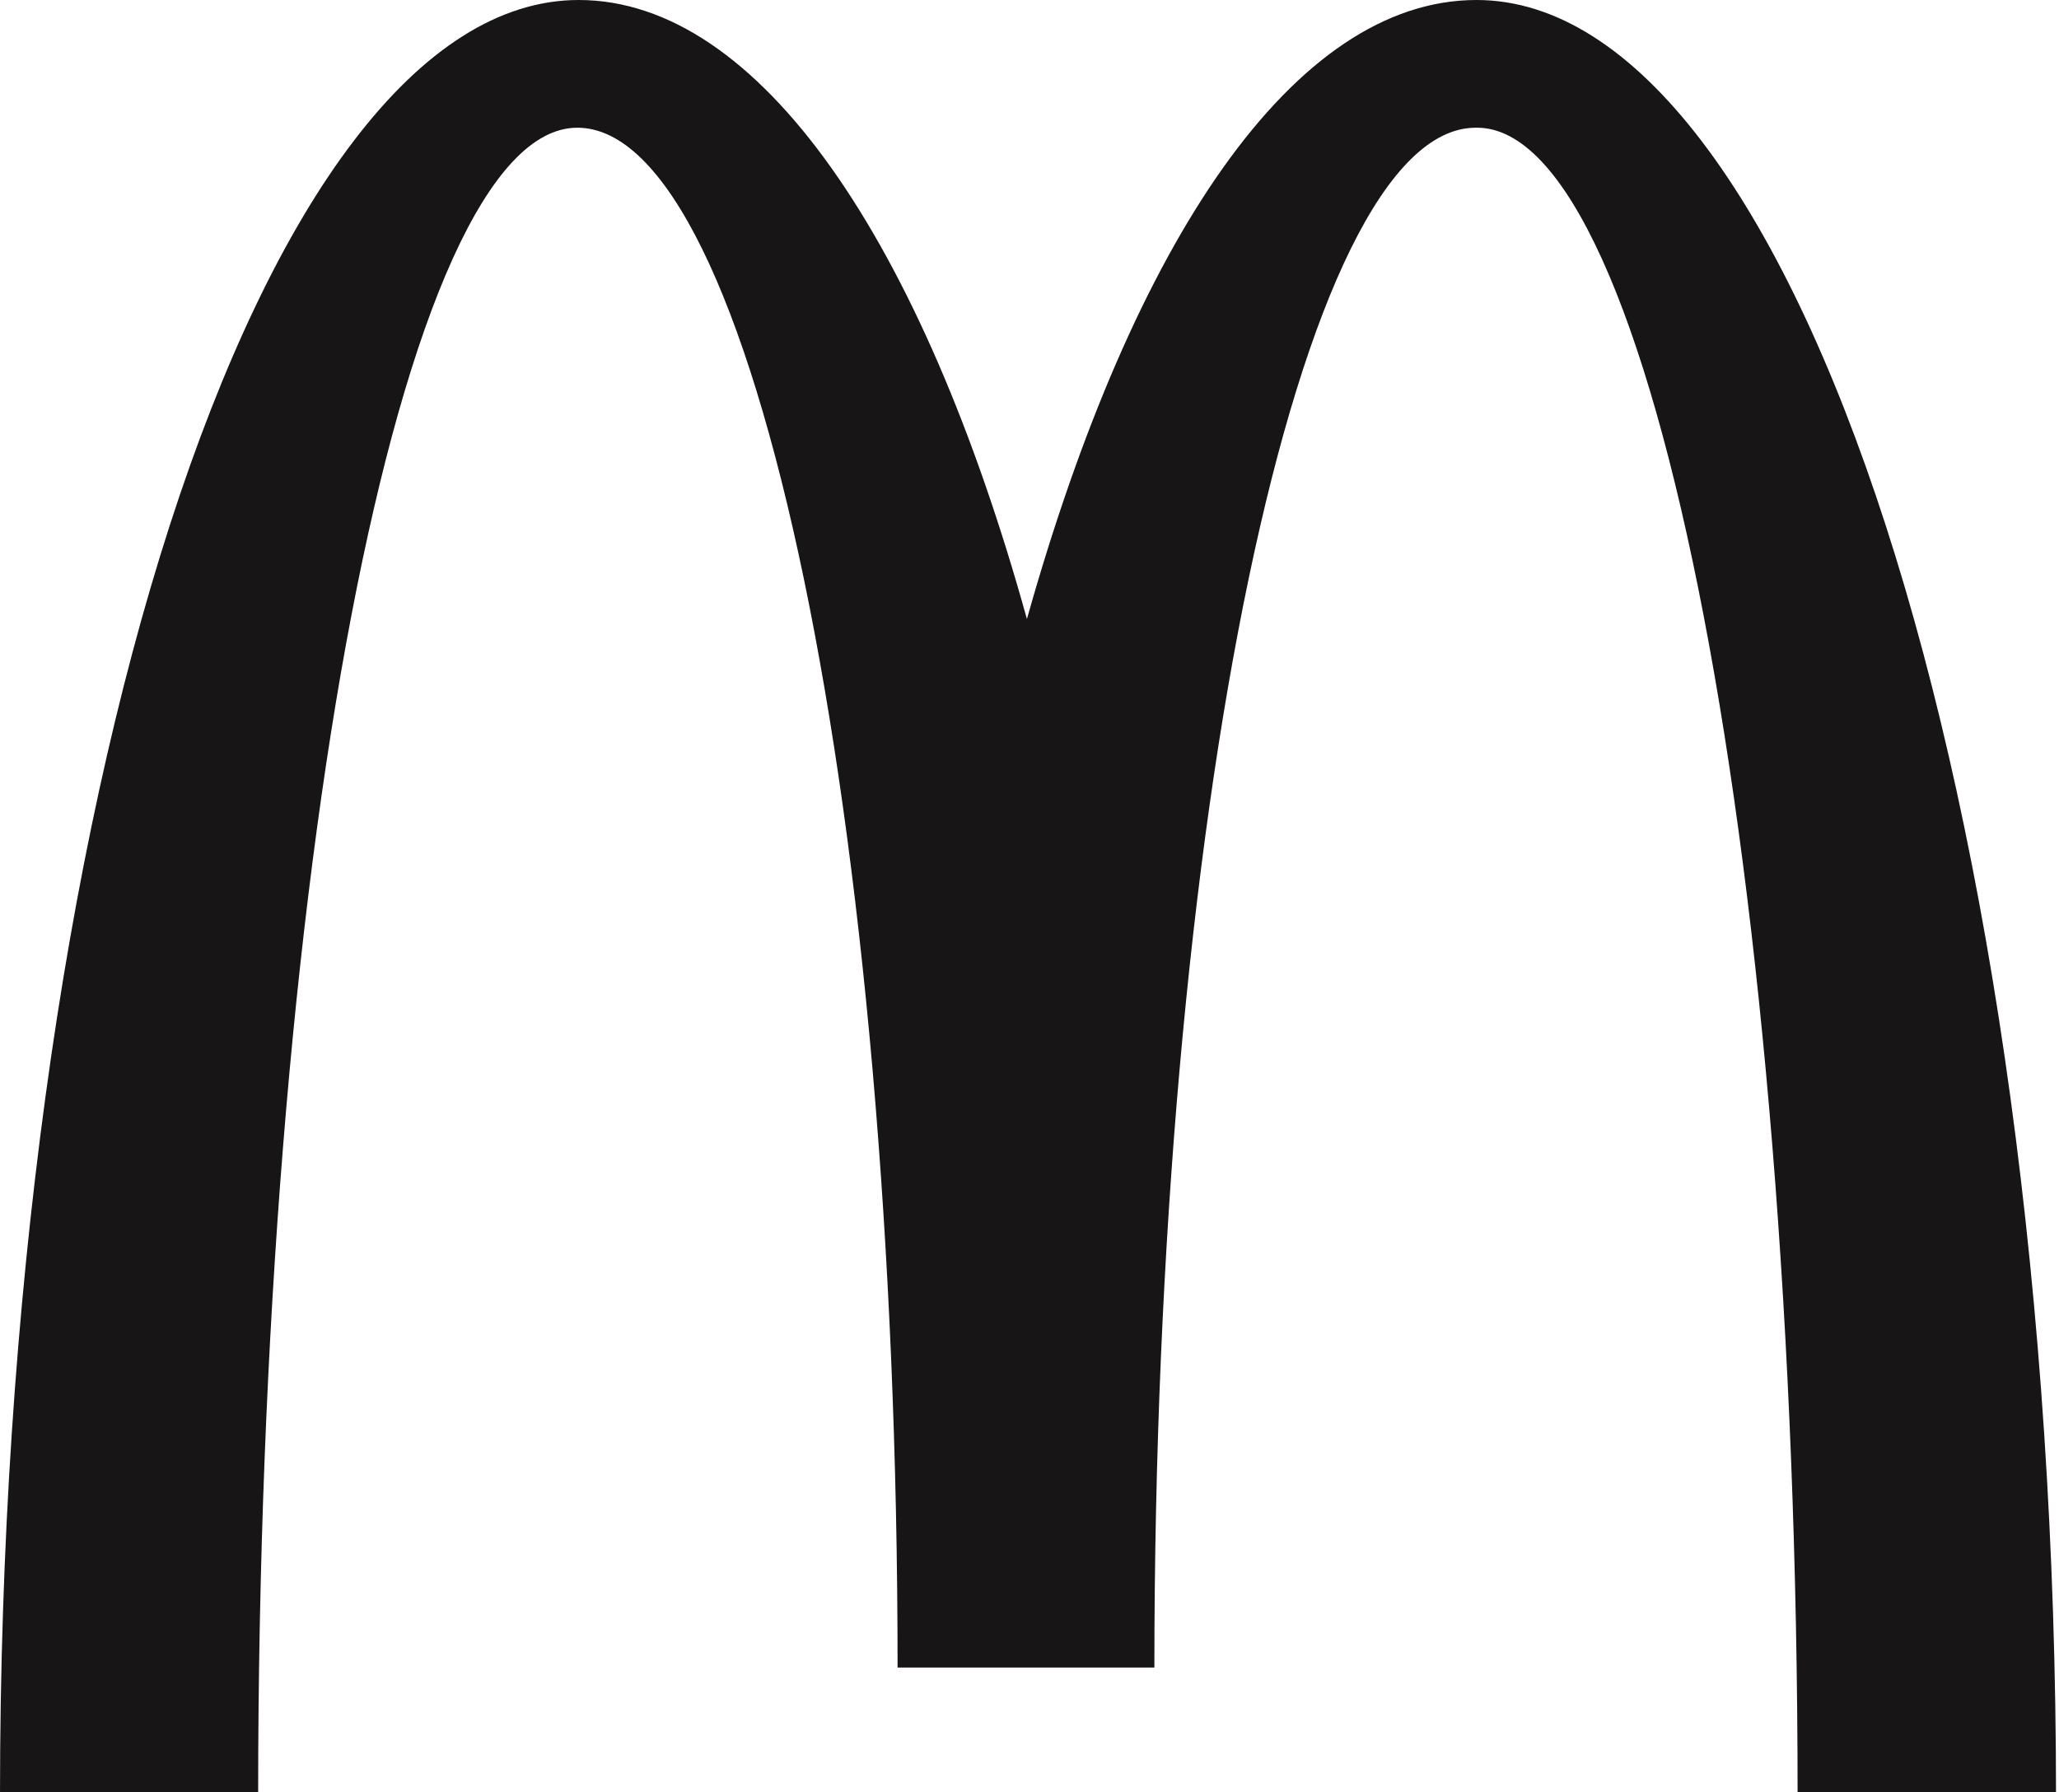 <?xml version="1.0" encoding="UTF-8"?> <svg xmlns="http://www.w3.org/2000/svg" id="Layer_1" data-name="Layer 1" viewBox="0 0 75.93 66.1"><defs><style>.cls-1{fill:#171515;}</style></defs><path class="cls-1" d="M54.47,4.71c6.53,0,11.82,27.53,11.82,61.53h9.53C75.82,29.63,66.21,0,54.45,0,47.72,0,41.79,8.88,37.87,22.83,34,8.88,28,0,21.34,0,9.58,0,0,29.6,0,66.21H9.52c0-34,5.24-61.5,11.77-61.5S33.1,30.14,33.1,61.5h9.47c0-31.36,5.32-56.79,11.85-56.79"></path></svg> 
